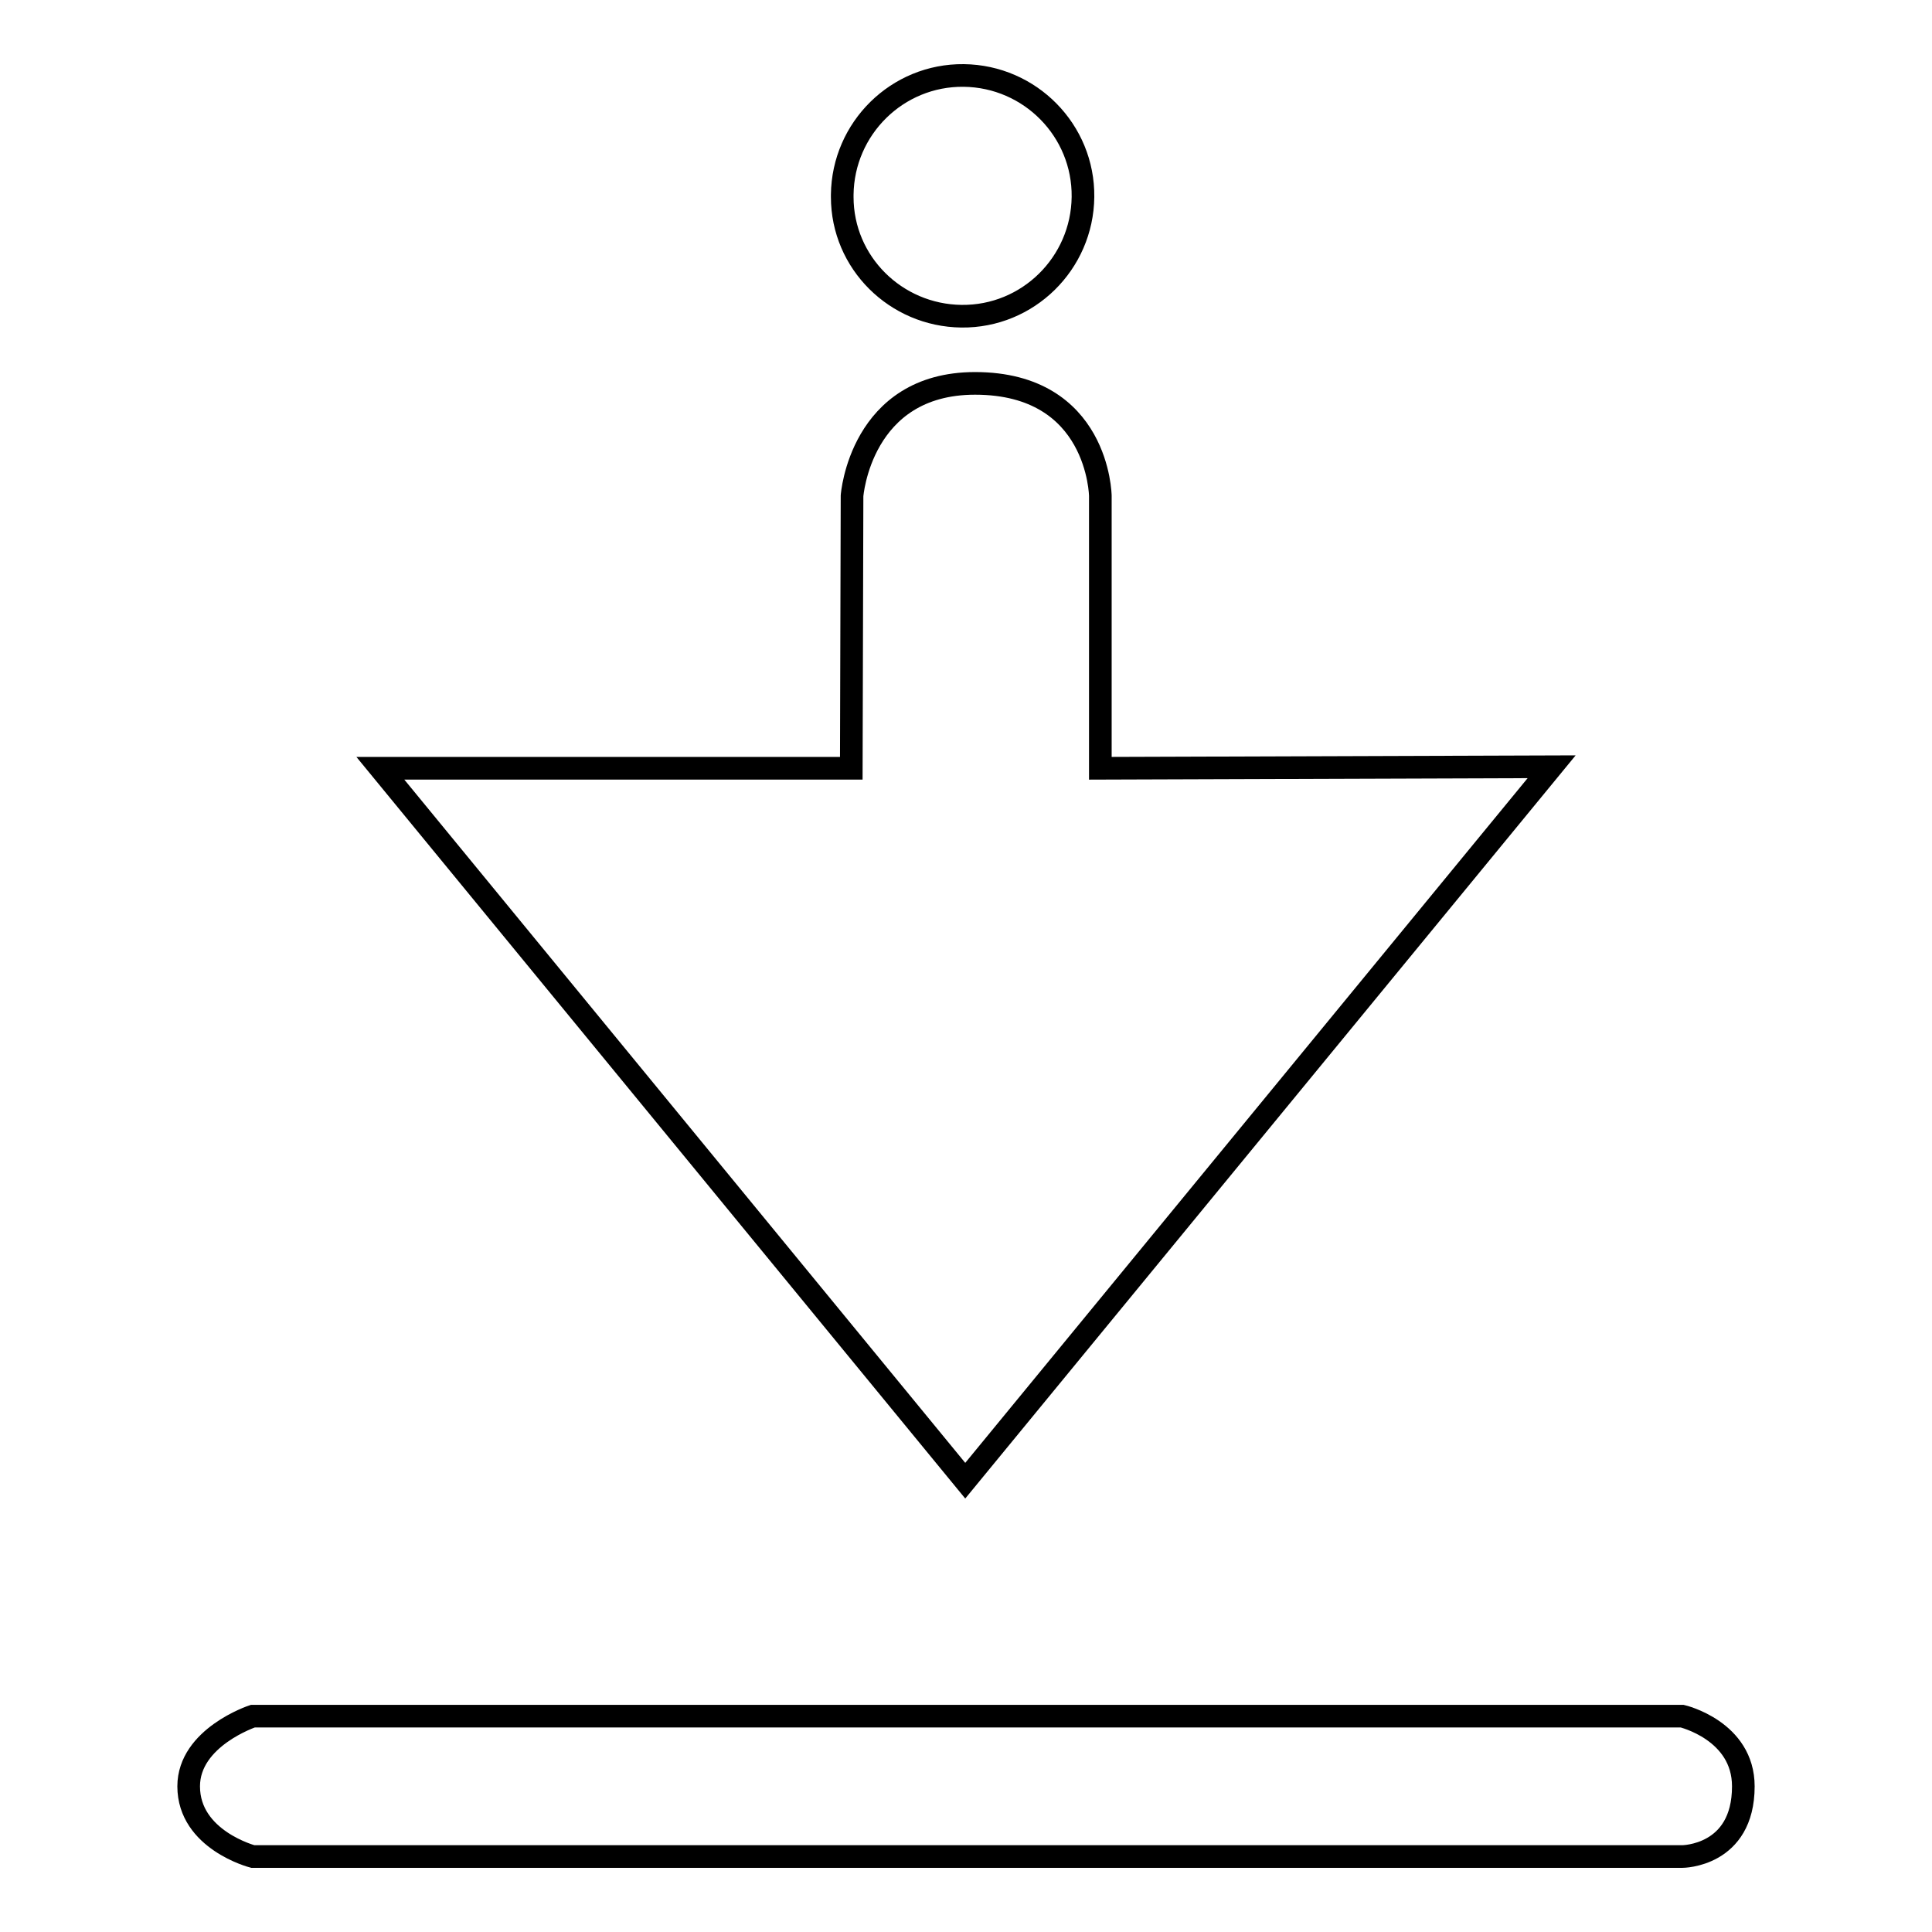 <?xml version="1.0" encoding="utf-8"?>
<!-- Svg Vector Icons : http://www.onlinewebfonts.com/icon -->
<!DOCTYPE svg PUBLIC "-//W3C//DTD SVG 1.1//EN" "http://www.w3.org/Graphics/SVG/1.1/DTD/svg11.dtd">
<svg version="1.1" xmlns="http://www.w3.org/2000/svg" xmlns:xlink="http://www.w3.org/1999/xlink" x="0px" y="0px" viewBox="0 0 256 256" enable-background="new 0 0 256 256" xml:space="preserve">
<g><g><path stroke-width="3" fill-opacity="0" stroke="#000000"  d="M205.6,101.6l-59.8,0.2V65.7c0,0-0.2-14.9-16.6-14.9c-15.2,0-16.3,14.9-16.3,14.9l-0.1,36.1H50.4l77.5,94.4L205.6,101.6z"/><path stroke-width="3" fill-opacity="0" stroke="#000000"  d="M111.6,25.8c0.1-8.8,7.3-15.9,16.1-15.8c8.8,0.1,15.9,7.3,15.8,16.1c-0.1,8.8-7.3,15.9-16.1,15.8c-8.7-0.1-15.8-7.1-15.8-15.8V25.8z"/><path stroke-width="3" fill-opacity="0" stroke="#000000"  d="M222.9,227.4H33.5c0,0-8.5,2.8-8.5,9.3c0,7.1,8.5,9.3,8.5,9.3h189.4c0,0,8.1,0,8.1-9.3C231,229.3,222.9,227.4,222.9,227.4z"/></g></g>
</svg>